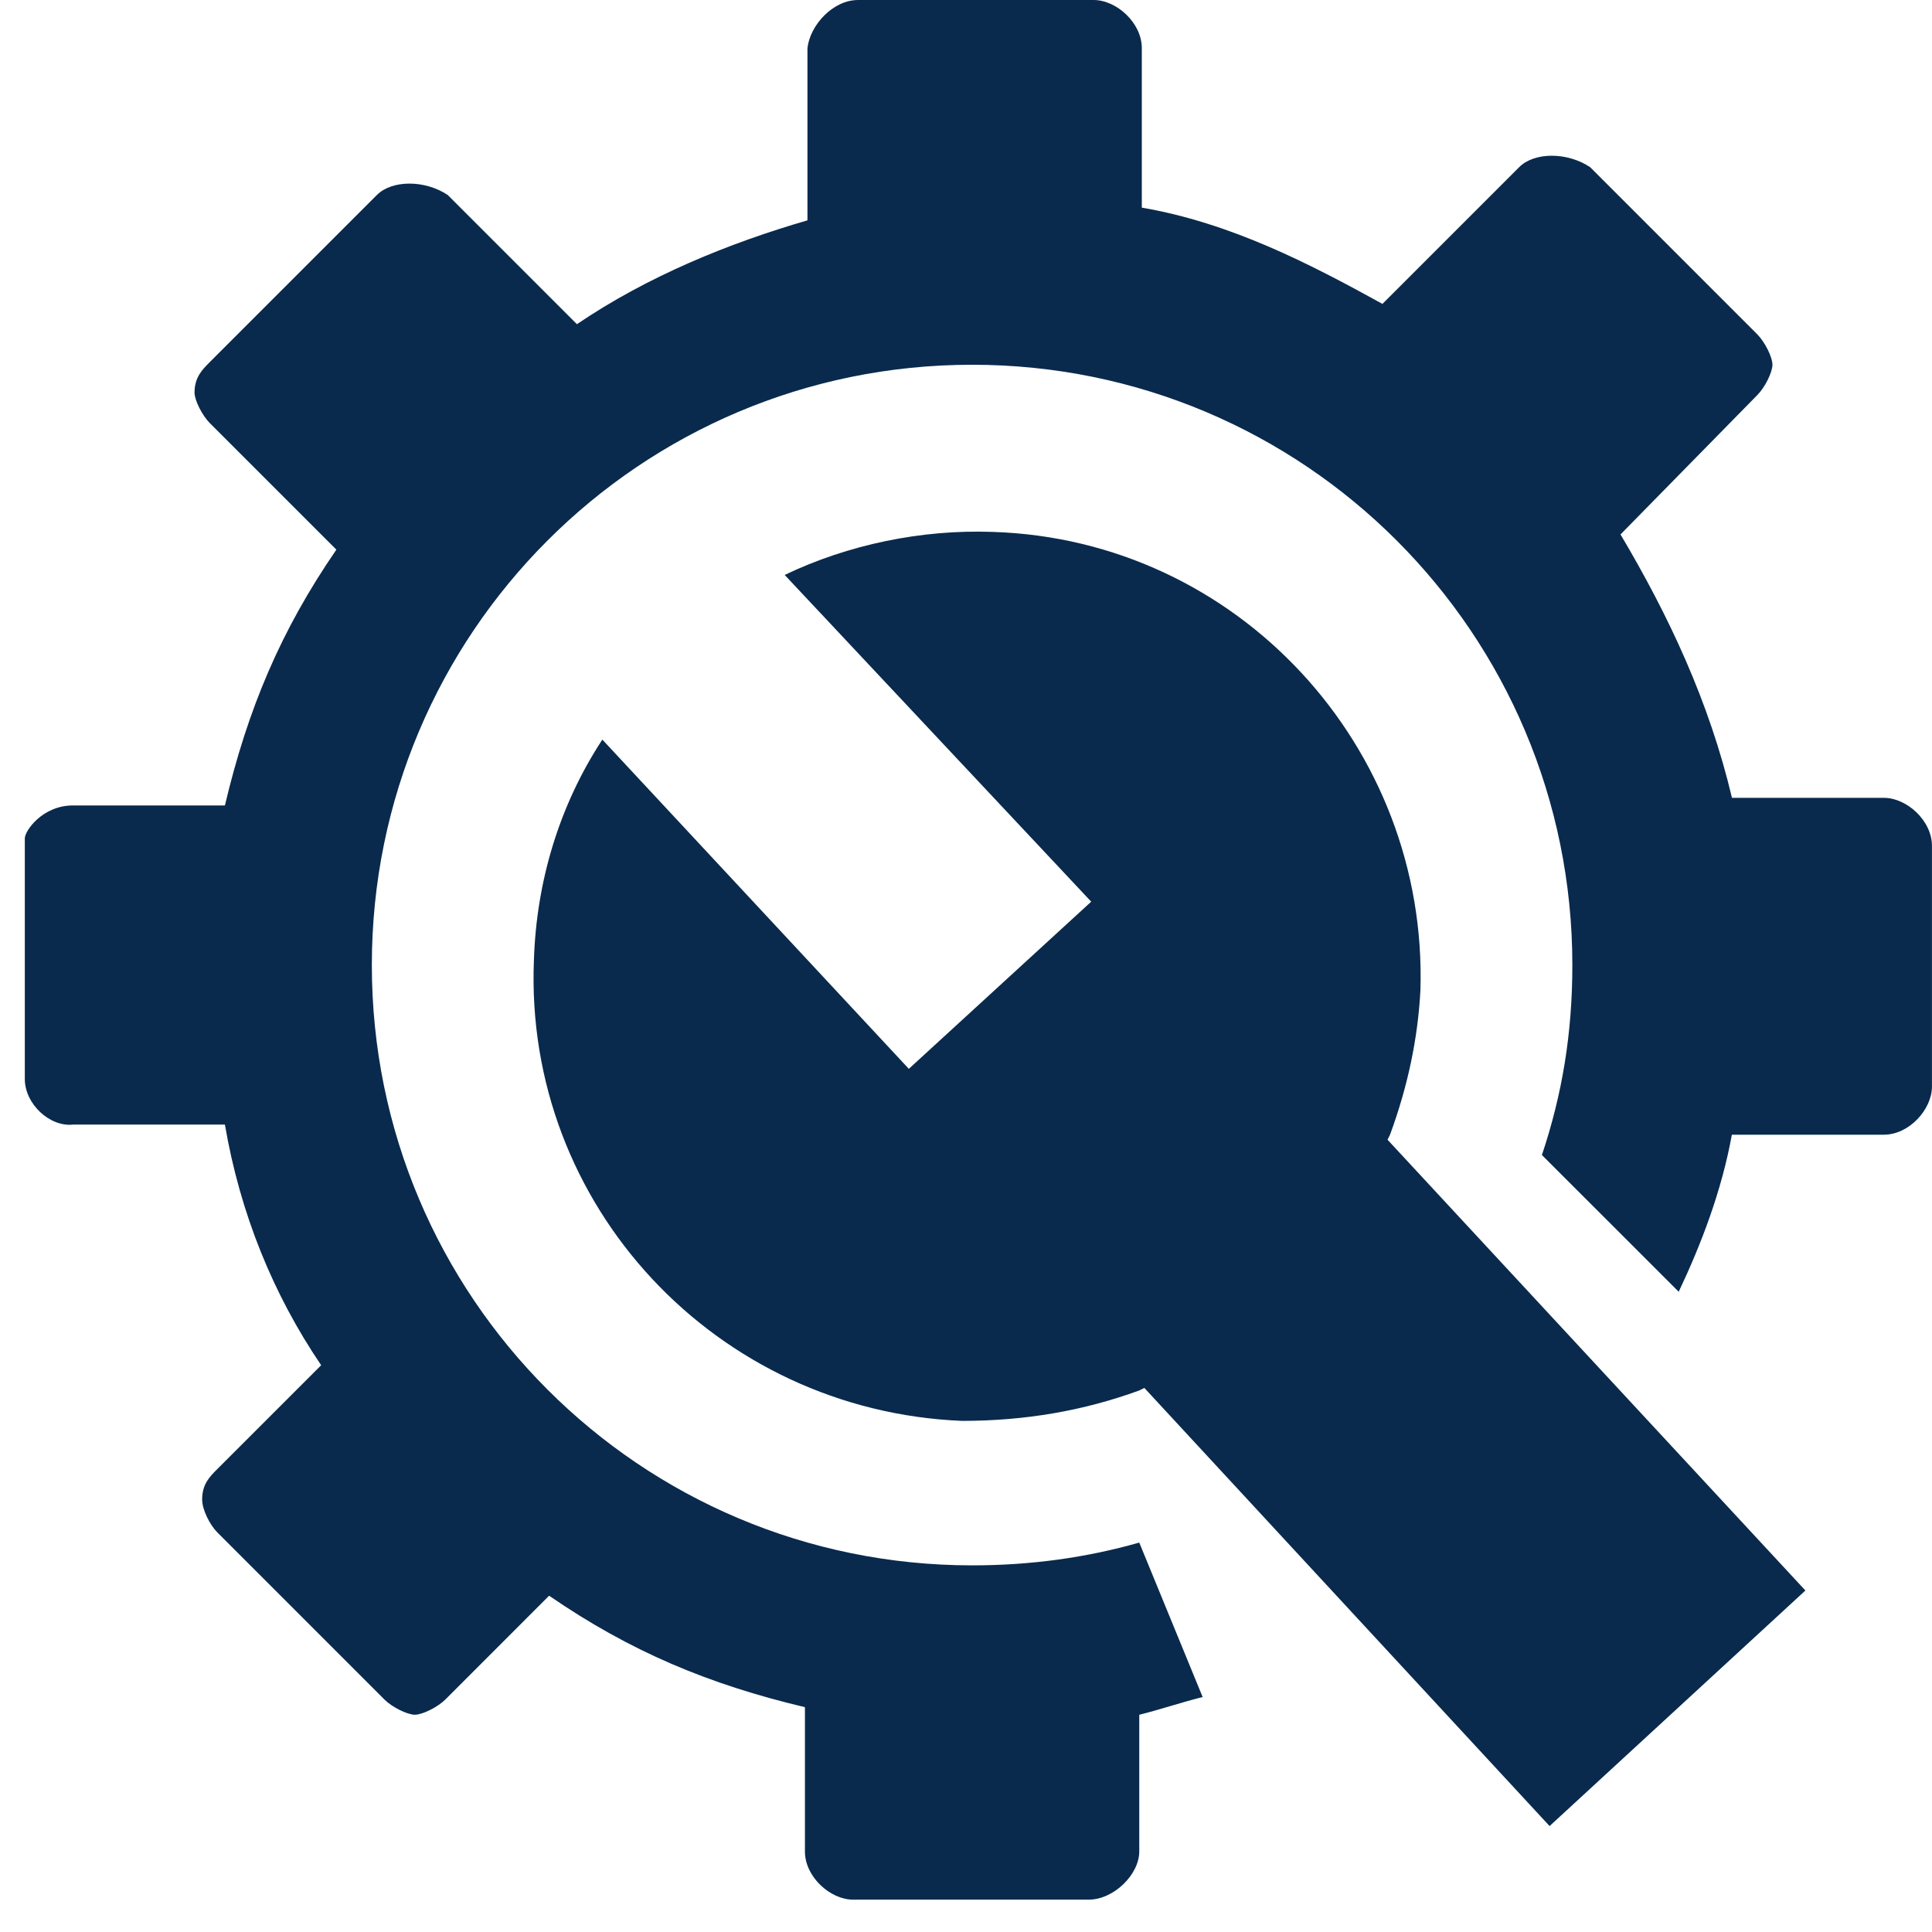 <?xml version="1.0" encoding="utf-8"?>
<!-- Generator: Adobe Illustrator 15.1.0, SVG Export Plug-In . SVG Version: 6.00 Build 0)  -->
<!DOCTYPE svg PUBLIC "-//W3C//DTD SVG 1.1//EN" "http://www.w3.org/Graphics/SVG/1.1/DTD/svg11.dtd">
<svg version="1.1" id="Layer_1" xmlns="http://www.w3.org/2000/svg" xmlns:xlink="http://www.w3.org/1999/xlink" x="0px" y="0px"
	 width="78px" height="78px" viewBox="0 0 78 78" enable-background="new 0 0 78 78" xml:space="preserve">
<g>
	<path fill="#092A4D" d="M56.119,45.811c0.715-1.942,1.125-3.886,1.227-5.828c0.307-9.816-7.361-18.202-17.281-18.509
		c-2.863-0.102-5.828,0.512-8.385,1.738l12.375,13.191l-7.363,6.749L24.318,29.859c-1.74,2.658-2.66,5.726-2.762,8.896
		c-0.408,9.919,7.363,18.201,17.283,18.61c2.555,0,4.908-0.409,7.156-1.228l0.205-0.103l16.361,17.689l10.328-9.51L56.018,46.013
		L56.119,45.811z"/>
	<path fill="#092A4D" d="M76.059,32.211h-6.135c-0.92-3.886-2.557-7.362-4.5-10.634l5.521-5.625c0.309-0.308,0.613-0.92,0.613-1.228
		c0-0.307-0.307-0.92-0.613-1.227l-6.748-6.749c-0.922-0.614-2.25-0.614-2.863,0l-5.521,5.521c-2.965-1.636-6.135-3.271-9.715-3.886
		V1.943C46.098,0.921,45.076,0,44.154,0h-9.51c-1.021,0-1.943,1.021-2.045,1.943v6.953c-3.17,0.921-6.441,2.25-9.307,4.192
		l-5.215-5.215c-0.92-0.614-2.249-0.614-2.862,0l-6.749,6.749C8.16,14.93,7.854,15.236,7.854,15.85c0,0.308,0.307,0.92,0.613,1.228
		l5.113,5.113c-2.25,3.271-3.579,6.441-4.5,10.327H2.945c-1.228,0-1.943,1.022-1.943,1.329v9.714c0,1.022,1.021,1.943,1.943,1.842
		H9.08c0.613,3.578,1.943,6.852,3.886,9.715l-4.192,4.191c-0.308,0.308-0.613,0.613-0.613,1.228c0,0.409,0.307,1.021,0.613,1.33
		l6.748,6.749c0.308,0.307,0.92,0.612,1.228,0.612s0.919-0.307,1.228-0.612l4.191-4.193c3.273,2.25,6.443,3.579,10.328,4.5v5.828
		c0,1.021,1.023,1.943,1.943,1.943h9.51c1.023,0,2.045-1.022,2.045-1.943v-5.521c0.818-0.203,1.738-0.512,2.559-0.716l-2.559-6.236
		c-2.146,0.612-4.395,0.92-6.748,0.92c-13.396,0-24.235-10.841-24.235-24.235S25.85,14.726,39.246,14.726S63.48,25.565,63.48,38.961
		c0,2.762-0.408,5.215-1.229,7.67l5.523,5.521c0.92-1.943,1.738-4.091,2.146-6.341h6.135c1.023,0,1.943-1.021,1.943-1.942v-9.714
		C78.002,33.131,76.98,32.211,76.059,32.211z"/>
</g>
</svg>
